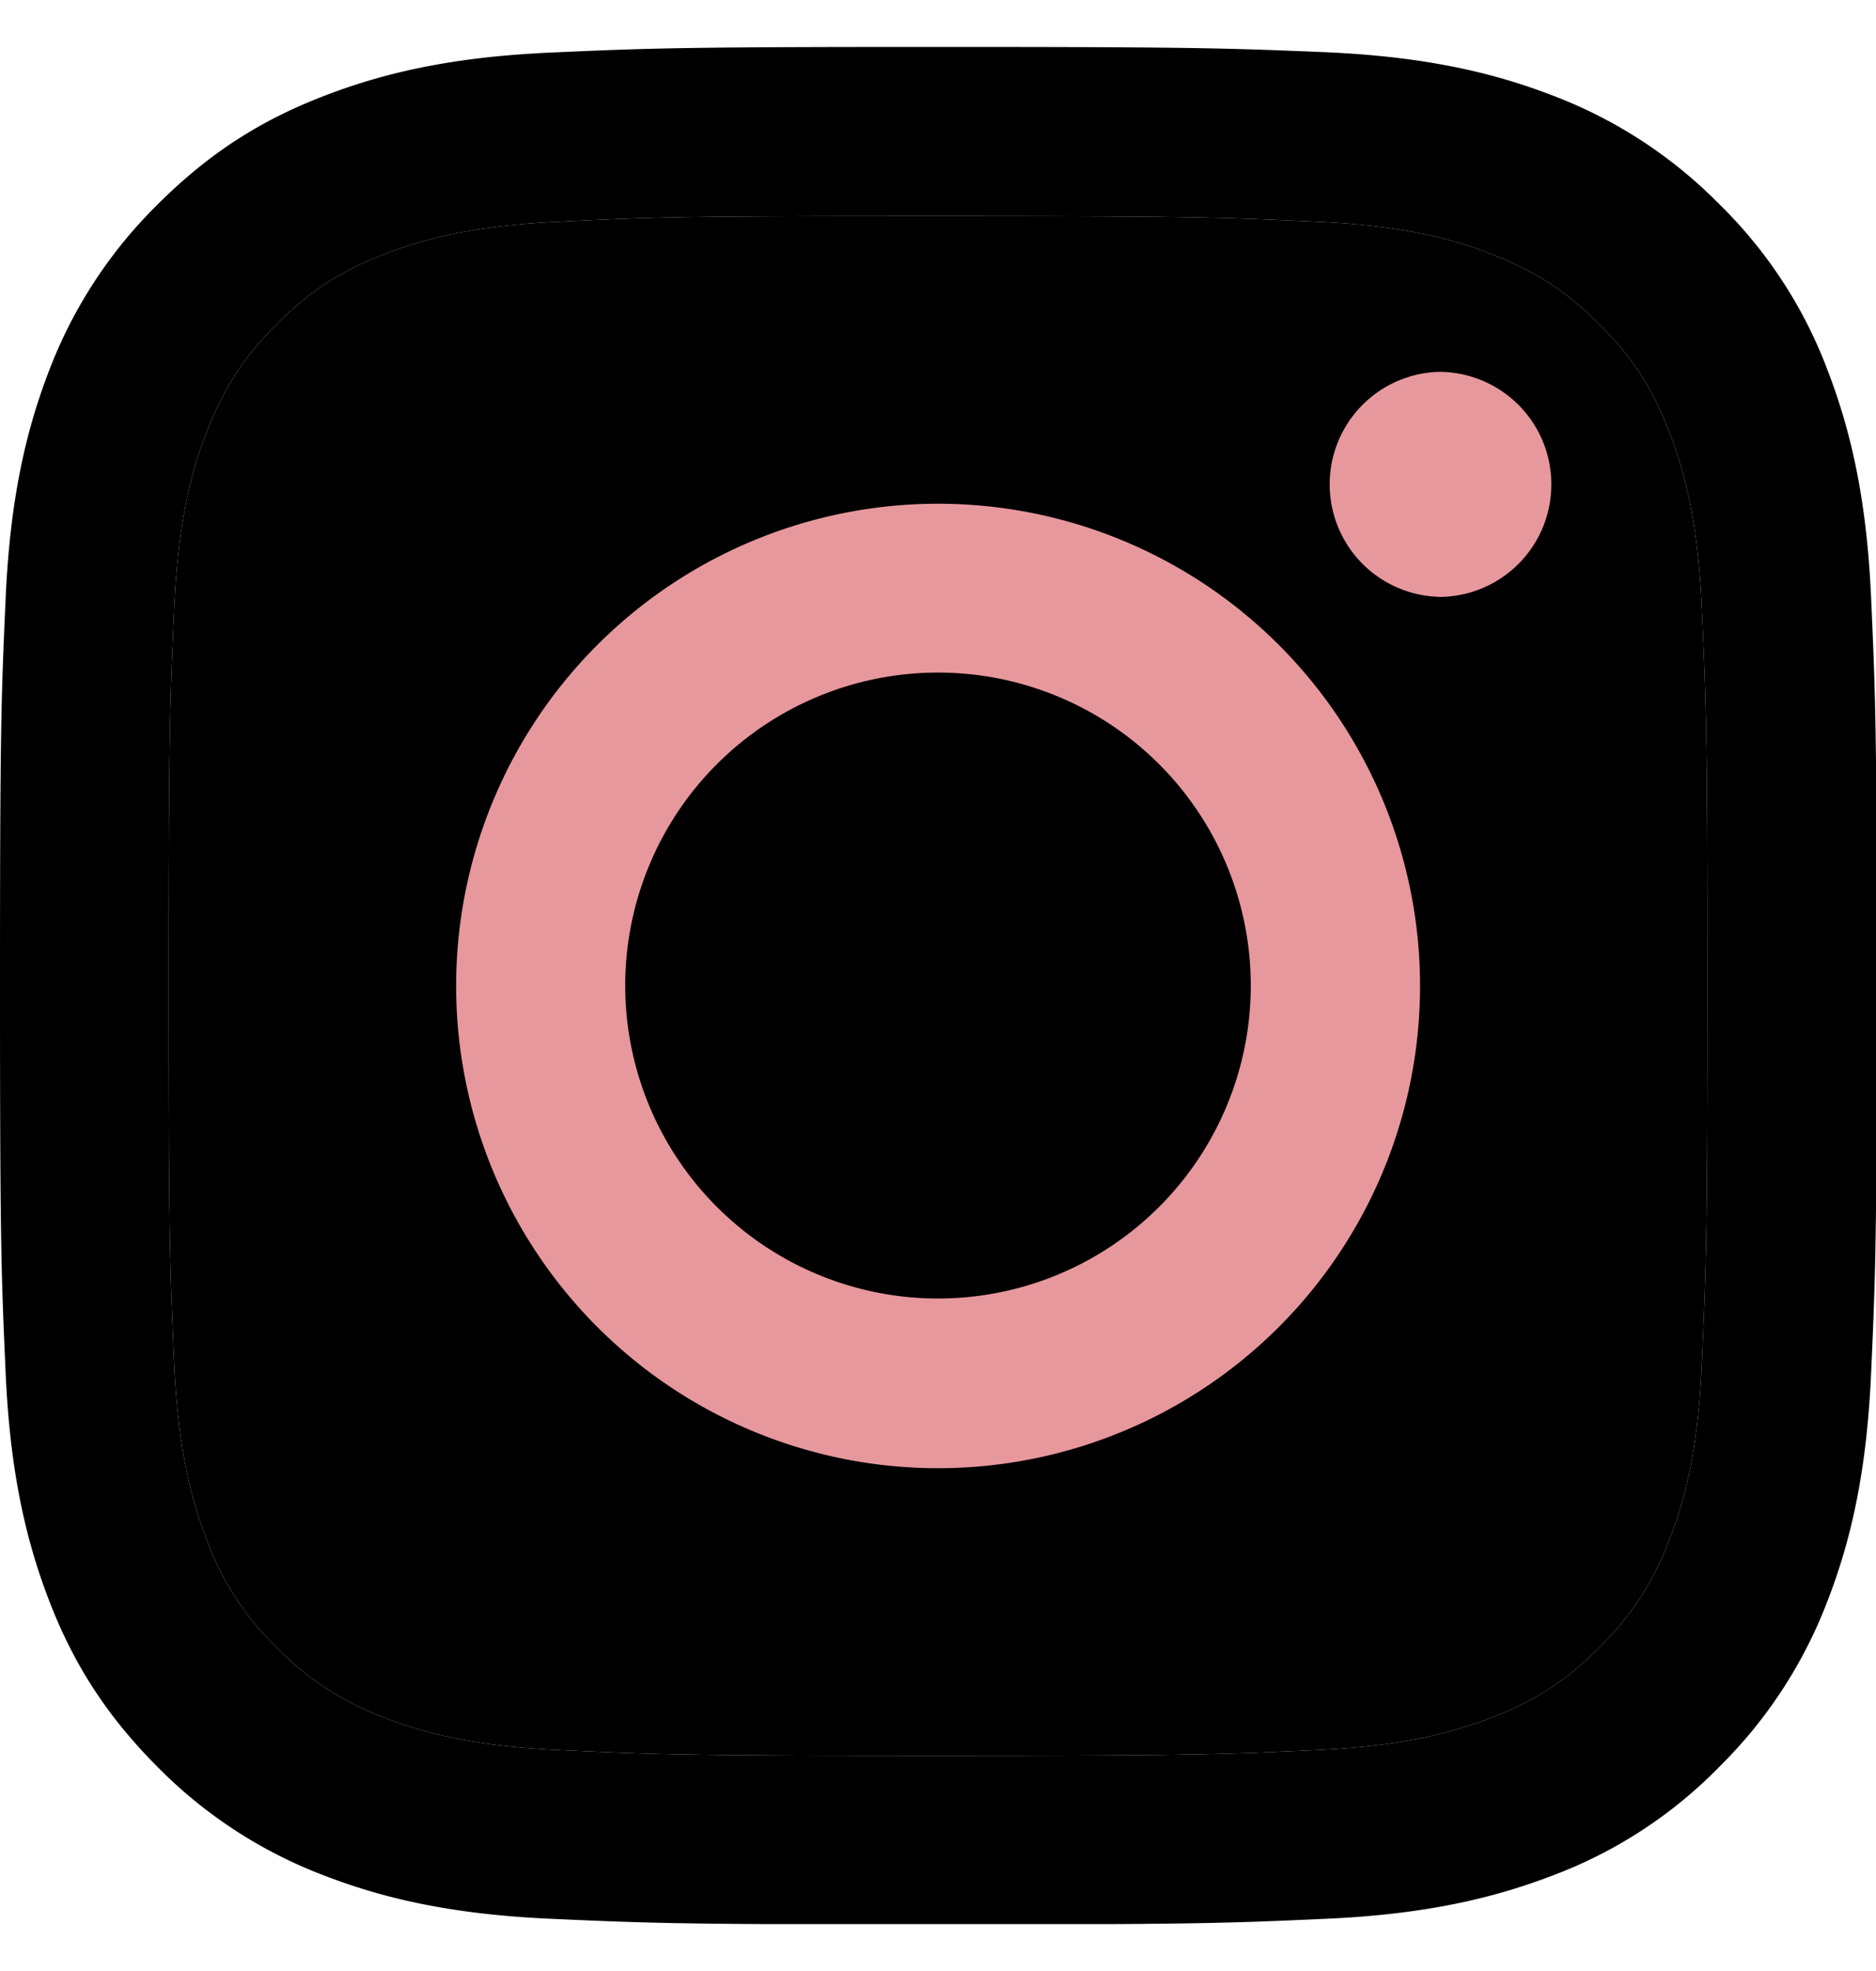 <svg xmlns="http://www.w3.org/2000/svg" width="20" height="21" fill="none"><g clip-path="url(#a)"><path fill="#000" d="M10 2.302c2.672 0 2.985.012 4.041.06.977.044 1.505.206 1.858.345.469.183.802.397 1.151.747.35.349.568.682.747 1.15.135.354.302.882.345 1.859.048 1.056.06 1.37.06 4.041 0 2.672-.012 2.985-.06 4.041-.043.977-.206 1.505-.345 1.858a3.104 3.104 0 0 1-.747 1.151c-.349.35-.682.568-1.15.747-.354.135-.882.301-1.859.345-1.056.048-1.37.06-4.041.06-2.672 0-2.985-.012-4.041-.06-.977-.044-1.505-.206-1.858-.345a3.104 3.104 0 0 1-1.151-.747 3.055 3.055 0 0 1-.747-1.15c-.135-.354-.301-.882-.345-1.859-.048-1.056-.06-1.37-.06-4.041 0-2.672.012-2.985.06-4.041.044-.977.206-1.505.345-1.858.183-.469.397-.802.747-1.151.349-.35.682-.568 1.15-.747.354-.135.882-.301 1.859-.345 1.056-.052 1.373-.06 4.041-.06ZM10 .5C7.285.5 6.943.512 5.875.56c-1.064.047-1.79.218-2.425.464-.66.254-1.215.6-1.77 1.155A4.96 4.96 0 0 0 .523 3.95C.278 4.586.107 5.312.06 6.38.012 7.443 0 7.785 0 10.5c0 2.715.012 3.057.06 4.125.047 1.064.218 1.79.464 2.43.254.658.6 1.214 1.155 1.77a4.961 4.961 0 0 0 1.77 1.155c.636.246 1.362.417 2.43.464 1.068.048 1.406.06 4.125.06 2.72 0 3.057-.012 4.125-.06 1.064-.047 1.79-.218 2.43-.464a4.875 4.875 0 0 0 1.77-1.155 4.959 4.959 0 0 0 1.155-1.77c.246-.636.417-1.362.464-2.43.048-1.068.06-1.406.06-4.125 0-2.72-.012-3.057-.06-4.125-.047-1.064-.218-1.79-.464-2.43a4.873 4.873 0 0 0-1.155-1.77 4.96 4.96 0 0 0-1.77-1.155c-.636-.246-1.363-.417-2.43-.464C13.057.512 12.715.5 10 .5Z"/><path fill="#000" d="M10 2.302c2.672 0 2.985.012 4.041.06.977.044 1.505.206 1.858.345.469.183.802.397 1.151.747.35.349.568.682.747 1.15.135.354.302.882.345 1.859.048 1.056.06 1.37.06 4.041 0 2.672-.012 2.985-.06 4.041-.043.977-.206 1.505-.345 1.858a3.104 3.104 0 0 1-.747 1.151c-.349.35-.682.568-1.15.747-.354.135-.882.301-1.859.345-1.056.048-1.37.06-4.041.06-2.672 0-2.985-.012-4.041-.06-.977-.044-1.505-.206-1.858-.345a3.104 3.104 0 0 1-1.151-.747 3.055 3.055 0 0 1-.747-1.15c-.135-.354-.301-.882-.345-1.859-.048-1.056-.06-1.37-.06-4.041 0-2.672.012-2.985.06-4.041.044-.977.206-1.505.345-1.858.183-.469.397-.802.747-1.151.349-.35.682-.568 1.15-.747.354-.135.882-.301 1.859-.345 1.056-.052 1.373-.06 4.041-.06Z"/><path fill="#E7989D" d="M10 5.367a5.138 5.138 0 1 0 .002 10.276A5.138 5.138 0 0 0 10 5.367Zm0 8.468a3.334 3.334 0 1 1 0-6.669 3.334 3.334 0 0 1 0 6.669ZM15.34 6.36a1.199 1.199 0 1 0 0-2.398 1.199 1.199 0 0 0 0 2.397Z"/></g><defs><clipPath id="a"><path fill="#fff" d="M0 .5h20v20H0z"/></clipPath></defs></svg>